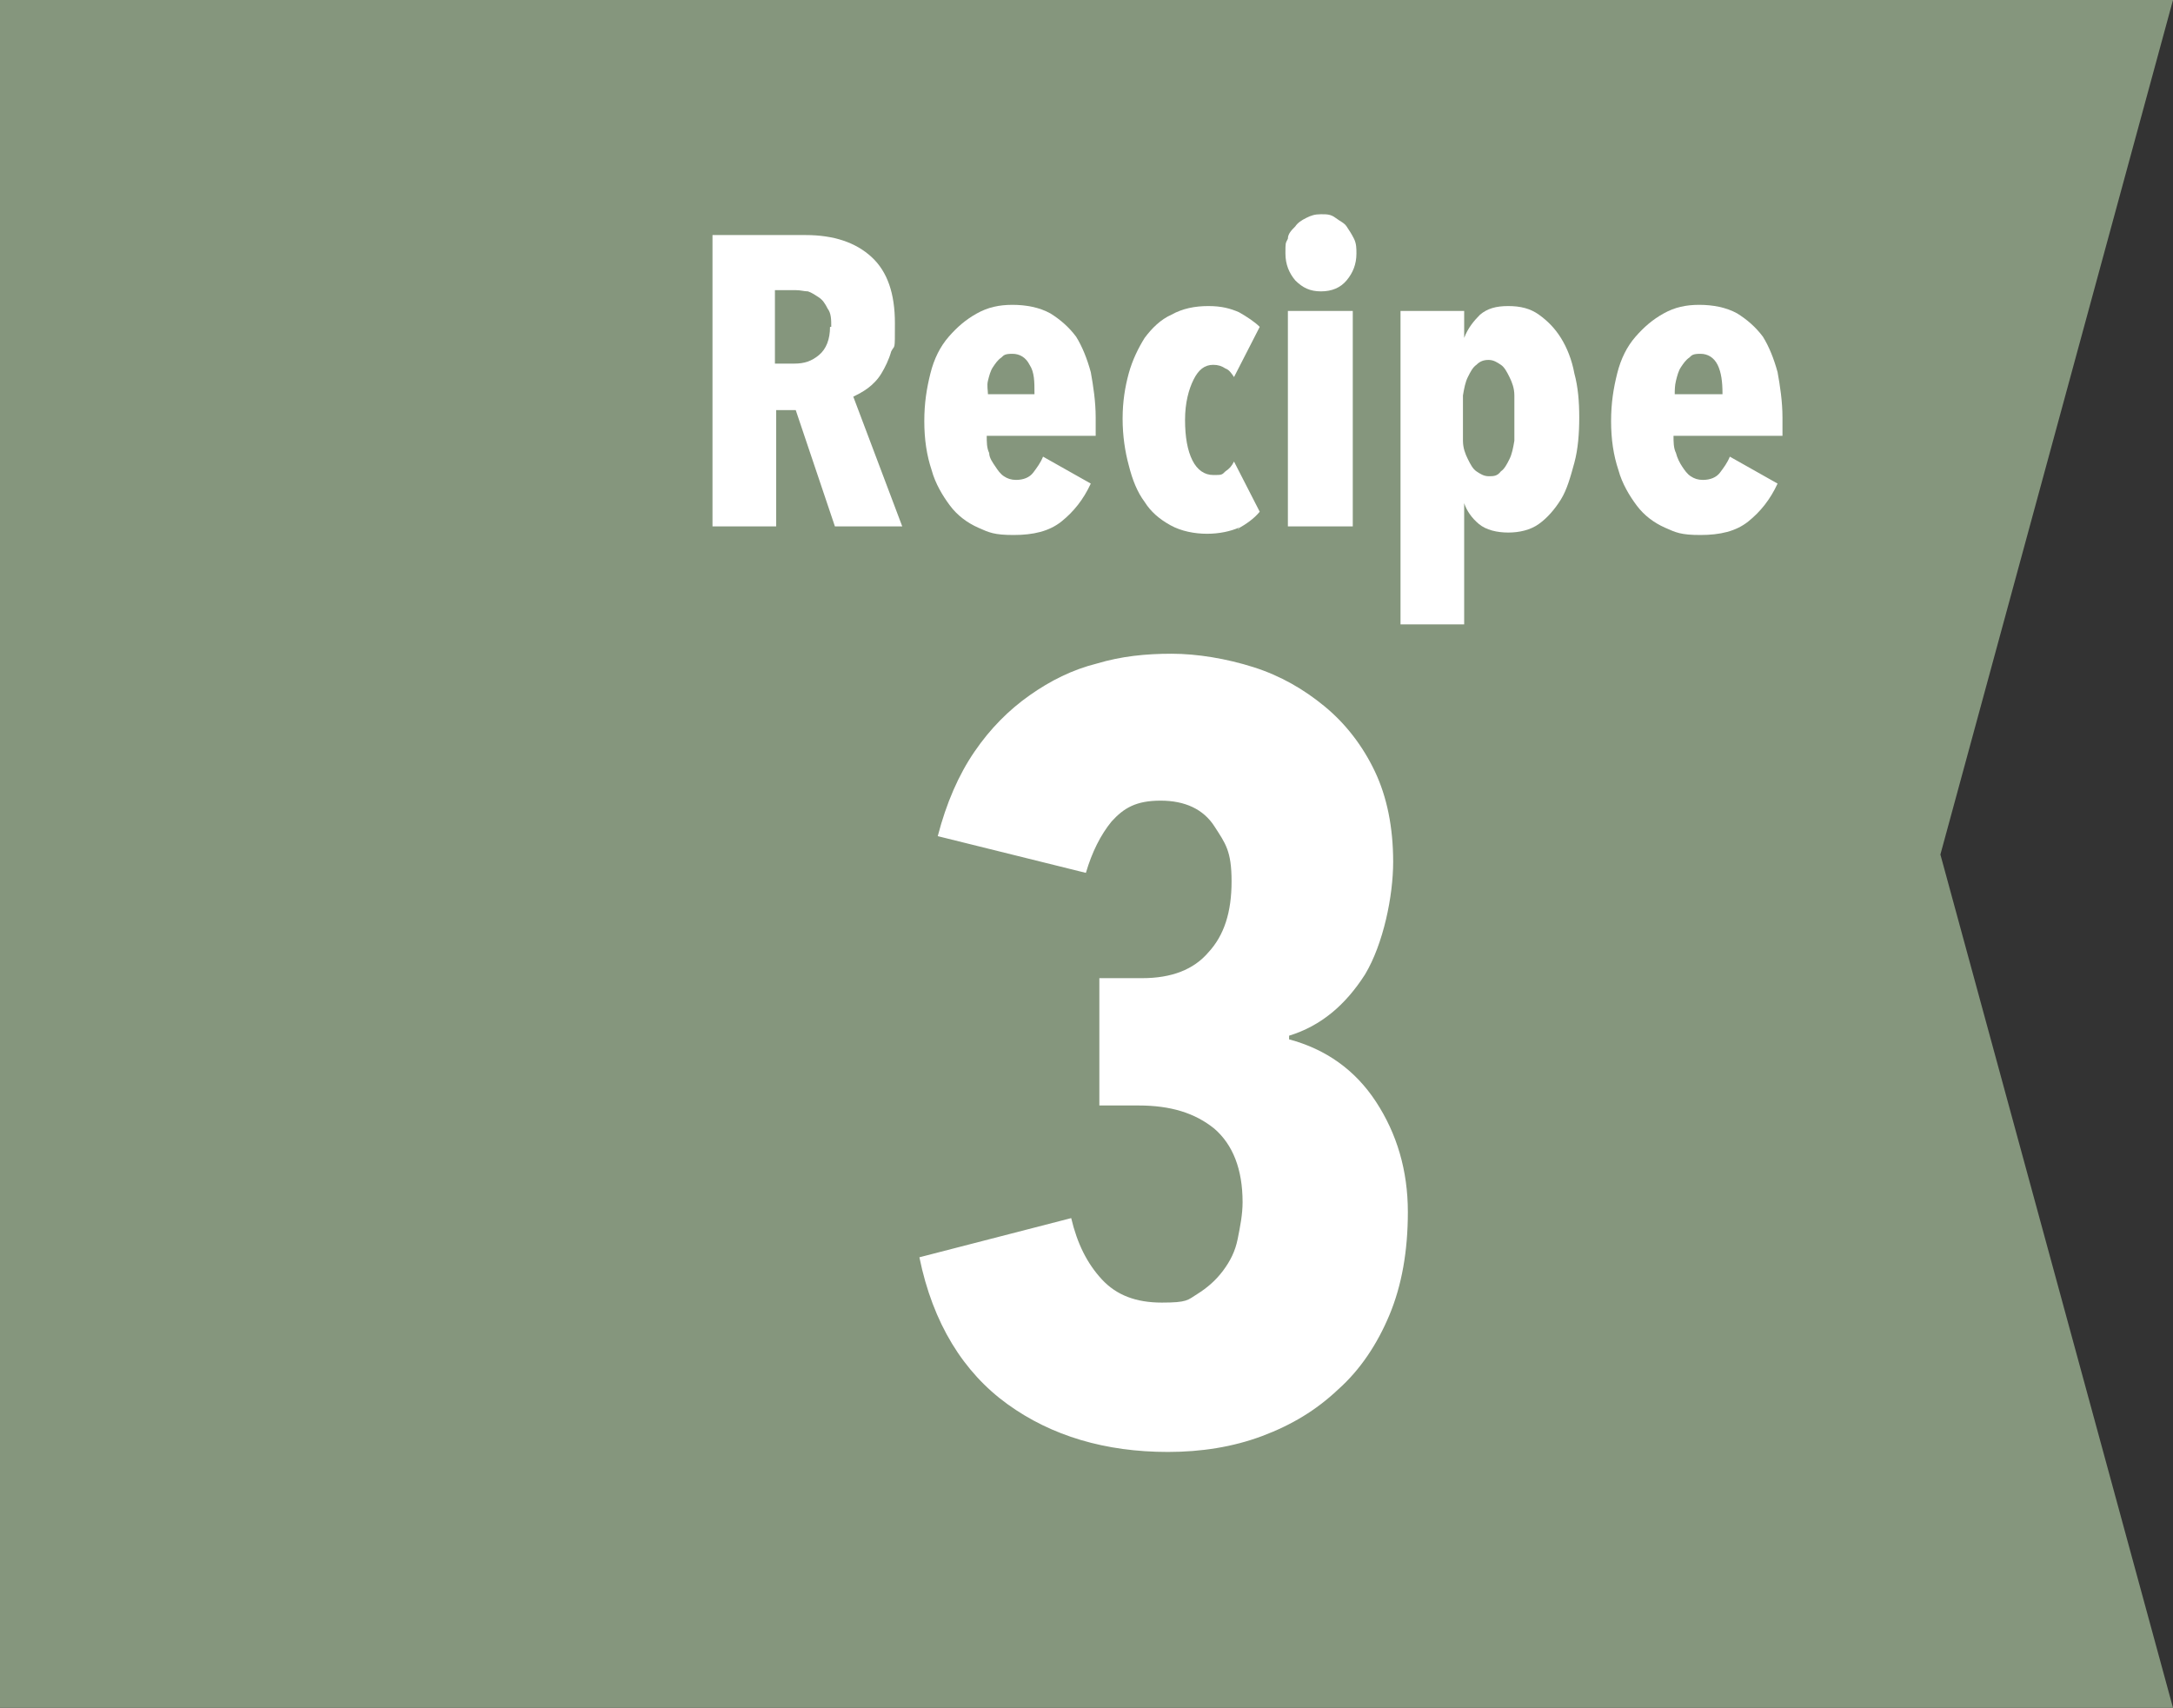 <?xml version="1.0" encoding="UTF-8"?>
<svg id="_レイヤー_1" data-name="レイヤー_1" xmlns="http://www.w3.org/2000/svg" version="1.1" viewBox="0 0 177.5 139.5">
  <rect x="0" y="0" width="177.5" height="139.5" fill="#333333" stroke="none"/>
  <!-- Generator: Adobe Illustrator 29.0.1, SVG Export Plug-In . SVG Version: 2.1.0 Build 192)  -->
  <defs>
    <style>
      .st0 {
        fill: #fff;
      }

      .st1 {
        fill: #85967d;
      }
    </style>
  </defs>
  <g id="_レイヤー_11" data-name="_レイヤー_1">
    <g id="_レイヤー_1-2">
      <polygon class="st1" points="177.5 139.5 0 139.5 0 0 177.5 0 158.5 69.8 177.5 139.5"/>
      <path class="st0" d="M115,99c0,3.2-.5,6-1.5,8.4s-2.4,4.5-4.2,6.1c-1.8,1.7-3.8,2.9-6.2,3.8-2.4.9-5,1.3-7.7,1.3-5.1,0-9.5-1.3-13.1-3.9s-6.1-6.6-7.2-12l12.4-3.2c.5,2.1,1.3,3.7,2.5,5s2.8,1.9,4.9,1.9,2.1-.2,2.9-.7,1.5-1.1,2.1-1.9,1-1.6,1.2-2.6.4-2,.4-3c0-2.7-.8-4.7-2.3-6-1.6-1.3-3.6-1.9-6.2-1.9h-3.2v-10.4h3.5c2.4,0,4.2-.7,5.4-2.1,1.3-1.4,1.9-3.3,1.9-5.8s-.5-3.1-1.4-4.5-2.4-2.1-4.4-2.1-3,.6-4,1.7c-.9,1.1-1.6,2.5-2.1,4.2l-12.1-3c.7-2.7,1.7-5,3-6.9s2.8-3.4,4.5-4.6c1.7-1.2,3.5-2.1,5.5-2.6,2-.6,4-.8,6.1-.8s4.5.4,6.7,1.1,4.1,1.8,5.8,3.2c1.7,1.4,3.1,3.2,4.1,5.3,1,2.1,1.5,4.6,1.5,7.4s-.8,6.7-2.3,9.2c-1.6,2.5-3.6,4.2-6.2,5v.3c3,.8,5.4,2.5,7.1,5.1s2.6,5.6,2.6,9h0Z"/>
      <g>
        <path class="st0" d="M68.2,43l-3.2-9.5h-1.6v9.5h-5.2v-23.8h7.6c2.3,0,4.1.6,5.4,1.8,1.3,1.2,1.9,3,1.9,5.4s0,1.7-.3,2.3c-.2.7-.5,1.3-.8,1.8s-.7.9-1.1,1.2c-.4.3-.8.5-1.2.7l4,10.6h-5.7s.2,0,.2,0ZM67.9,26.7c0-.6,0-1.1-.3-1.5-.2-.4-.4-.7-.7-.9s-.6-.4-.9-.5c-.3,0-.6-.1-1-.1h-1.7v6h1.6c.8,0,1.4-.2,2-.7s.9-1.3.9-2.3h0Z"/>
        <path class="st0" d="M80.6,35.6c0,.5,0,1,.2,1.4,0,.4.3.8.5,1.1s.4.6.7.8c.3.2.6.3,1,.3.6,0,1.1-.2,1.4-.6s.6-.8.8-1.3l3.9,2.2c-.6,1.3-1.4,2.3-2.4,3.1s-2.3,1.1-3.9,1.1-2-.2-2.9-.6c-.9-.4-1.7-1-2.3-1.8s-1.2-1.8-1.5-2.9c-.4-1.2-.6-2.5-.6-4s.2-2.7.5-3.9c.3-1.2.8-2.2,1.5-3s1.4-1.4,2.3-1.9,1.8-.7,2.9-.7,2.2.2,3.1.7c.8.5,1.5,1.1,2.1,1.9.5.8.9,1.8,1.2,2.9.2,1.1.4,2.4.4,3.7v1.5s-8.9,0-8.9,0ZM84.5,32.1c0-.9,0-1.7-.4-2.3-.3-.6-.8-.9-1.4-.9s-.7.1-.9.3c-.3.2-.5.5-.7.8s-.3.7-.4,1.1,0,.8,0,1.1h4-.2Z"/>
        <path class="st0" d="M101.2,43.1c-.7.3-1.6.5-2.6.5s-2.1-.2-3-.7-1.6-1.1-2.1-1.9c-.6-.8-1-1.8-1.3-3-.3-1.1-.5-2.4-.5-3.8s.2-2.6.5-3.7.8-2.1,1.3-2.9c.6-.8,1.3-1.5,2.2-1.9.9-.5,1.9-.7,3-.7s1.8.2,2.5.5c.7.4,1.3.8,1.7,1.2l-2.1,4.1c-.2-.3-.4-.6-.7-.7-.3-.2-.6-.3-1-.3-.7,0-1.2.4-1.6,1.2-.4.8-.7,1.9-.7,3.3s.2,2.5.6,3.3,1,1.2,1.7,1.2.7,0,1-.3c.3-.2.5-.4.7-.8l2.1,4.1c-.5.6-1.1,1-1.8,1.4h.1Z"/>
        <path class="st0" d="M110.8,20.7c0,.9-.3,1.6-.8,2.2s-1.2.9-2.1.9-1.5-.3-2.1-.9c-.5-.6-.8-1.3-.8-2.2s0-.8.2-1.2c0-.4.3-.7.6-1,.2-.3.5-.5.9-.7s.7-.3,1.2-.3.8,0,1.2.3.7.4.9.7.4.6.6,1,.2.8.2,1.2h0ZM105.2,43v-17.6h5.3v17.6h-5.3Z"/>
        <path class="st0" d="M119.6,25.5v2.1h0c.3-.8.8-1.4,1.3-1.9.6-.5,1.3-.7,2.3-.7s1.8.2,2.5.7,1.3,1.1,1.8,1.9c.5.8.9,1.8,1.1,2.9.3,1.1.4,2.3.4,3.6s-.1,2.6-.4,3.7-.6,2.2-1.1,3c-.5.8-1.1,1.5-1.8,2-.7.5-1.6.7-2.5.7s-1.8-.2-2.4-.7-1-1.1-1.2-1.7h0v9.9h-5.2v-25.6h5.2,0ZM119.5,34.2v1.8c0,.6.2,1.1.4,1.5.2.4.4.8.7,1,.3.2.6.4,1,.4s.7,0,1-.4c.3-.2.5-.6.7-1s.3-.9.4-1.5v-3.7c0-.6-.2-1.1-.4-1.5-.2-.4-.4-.8-.7-1s-.6-.4-1-.4-.7.1-1,.4c-.3.2-.5.6-.7,1s-.3.9-.4,1.5v1.9Z"/>
        <path class="st0" d="M136.7,35.6c0,.5,0,1,.2,1.4.1.4.3.8.5,1.1s.4.6.7.8.6.3,1,.3c.6,0,1.1-.2,1.4-.6s.6-.8.8-1.3l3.9,2.2c-.6,1.3-1.4,2.3-2.4,3.1s-2.3,1.1-3.9,1.1-2-.2-2.9-.6c-.9-.4-1.7-1-2.3-1.8s-1.2-1.8-1.5-2.9c-.4-1.2-.6-2.5-.6-4s.2-2.7.5-3.9c.3-1.2.8-2.2,1.5-3s1.4-1.4,2.3-1.9,1.8-.7,2.9-.7,2.2.2,3.1.7c.8.5,1.5,1.1,2.1,1.9.5.8.9,1.8,1.2,2.9.2,1.1.4,2.4.4,3.7v1.5h-8.9ZM140.7,32.1c0-.9-.1-1.7-.4-2.3-.3-.6-.8-.9-1.4-.9s-.7.1-.9.3c-.3.2-.5.5-.7.8s-.3.7-.4,1.1-.1.8-.1,1.1h4-.1Z"/>
      </g>
    </g>
  </g>
</svg>